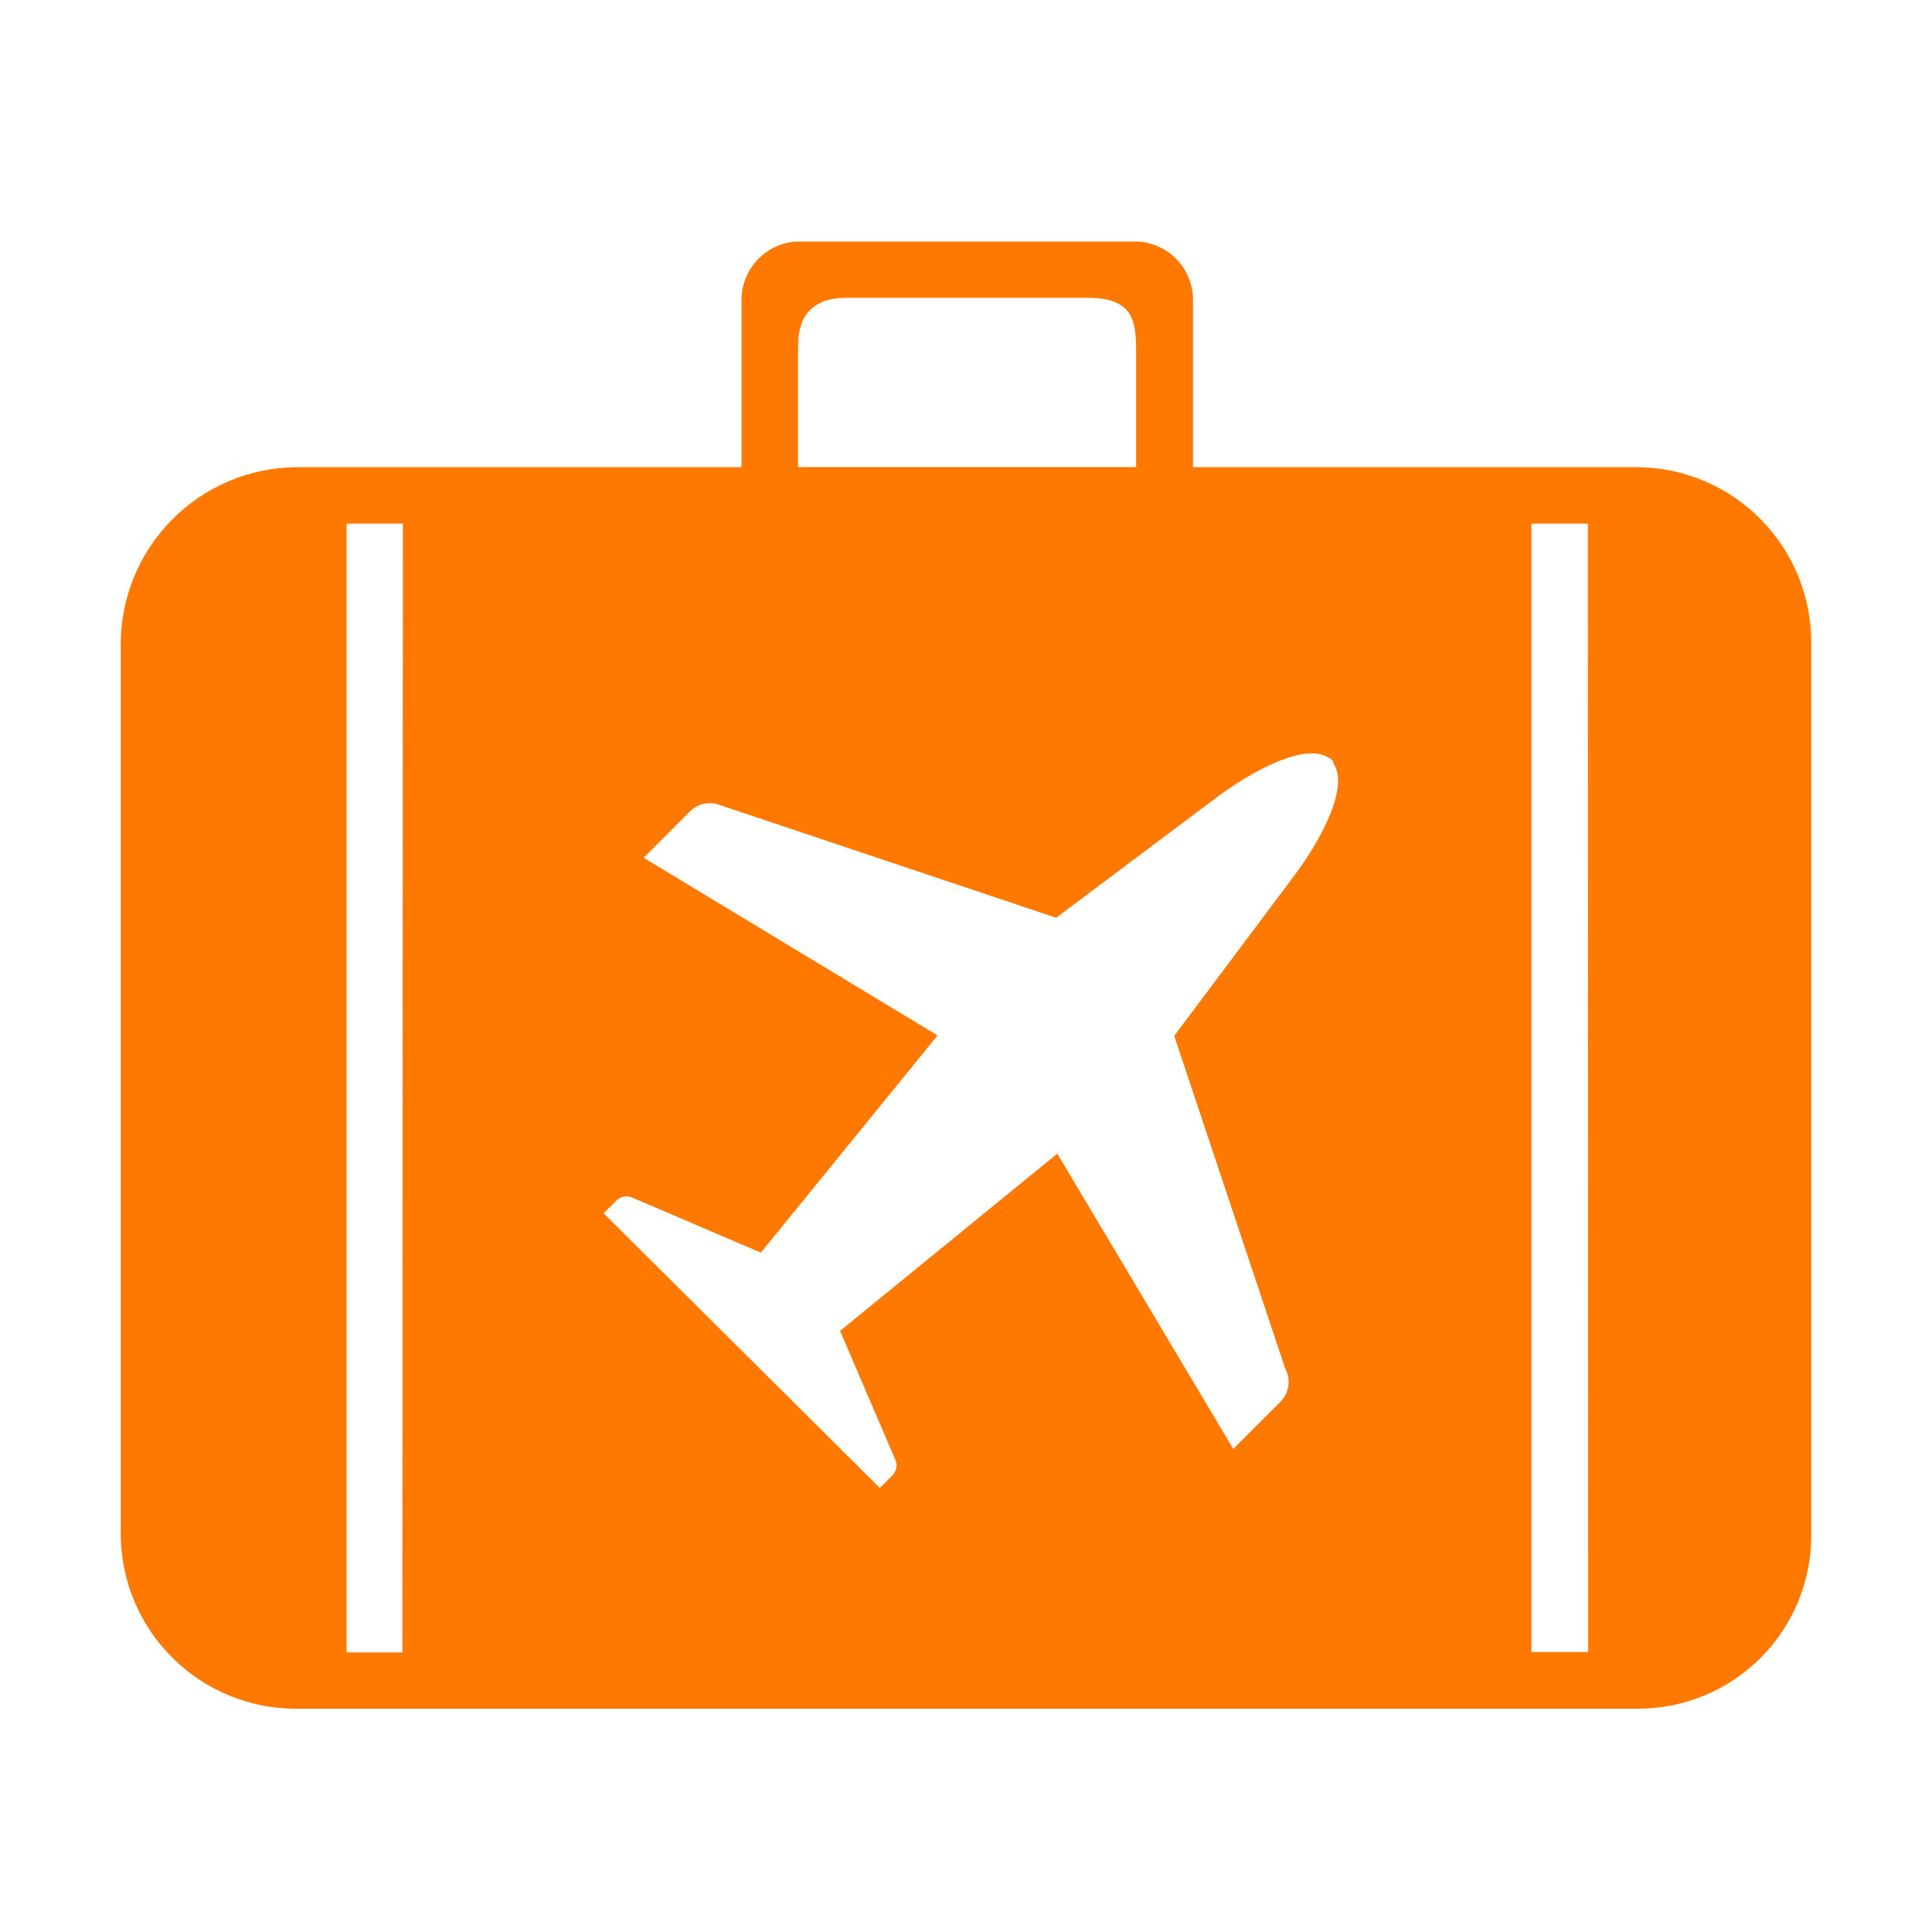 <svg width="32" height="32" viewBox="0 0 32 32" fill="none" xmlns="http://www.w3.org/2000/svg">
<path fill-rule="evenodd" clip-rule="evenodd" d="M27.136 7.738H19.76V4.971C19.761 4.72 19.665 4.478 19.49 4.297C19.316 4.115 19.078 4.009 18.827 4H13.218C12.966 4.008 12.727 4.114 12.553 4.296C12.378 4.477 12.281 4.72 12.282 4.971V7.738H4.906C4.138 7.745 3.403 8.053 2.859 8.597C2.316 9.14 2.007 9.875 2 10.644V25.432C2.008 26.197 2.318 26.928 2.863 27.465C3.407 28.003 4.141 28.303 4.906 28.302H27.13C27.891 28.302 28.621 28 29.159 27.462C29.698 26.924 30 26.194 30 25.432V10.644C30.001 9.88 29.701 9.147 29.165 8.603C28.629 8.059 27.9 7.748 27.136 7.738V7.738ZM14.014 4.933H18.014C18.772 4.933 18.818 5.314 18.818 5.831V7.736H13.218V5.831C13.218 5.583 13.188 4.933 14.022 4.933H14.014ZM6.665 27.369H5.74V8.673H6.673L6.665 27.369ZM21.405 14.545L19.449 17.157L21.288 22.67C21.334 22.755 21.352 22.852 21.34 22.947C21.328 23.043 21.287 23.132 21.223 23.204V23.204L21.208 23.218L20.427 23.999L17.512 19.108L13.914 22.044L14.837 24.196C14.851 24.237 14.853 24.28 14.844 24.322C14.834 24.364 14.814 24.402 14.784 24.433V24.433L14.572 24.645L9.998 20.096L10.21 19.885C10.243 19.852 10.284 19.83 10.329 19.82C10.374 19.811 10.421 19.815 10.464 19.832V19.832L12.602 20.748L15.529 17.15L10.661 14.208L11.429 13.438C11.488 13.38 11.561 13.338 11.641 13.318C11.721 13.297 11.805 13.298 11.884 13.321V13.321L17.493 15.201L20.101 13.245C20.808 12.71 21.644 12.307 22.006 12.551H22.018L22.031 12.562L22.059 12.585C22.067 12.593 22.075 12.602 22.082 12.612V12.625V12.638C22.34 13.006 21.938 13.842 21.405 14.545ZM26.305 27.363H25.365V8.673H26.3L26.305 27.363Z" fill="#FF7900"/>
</svg>
